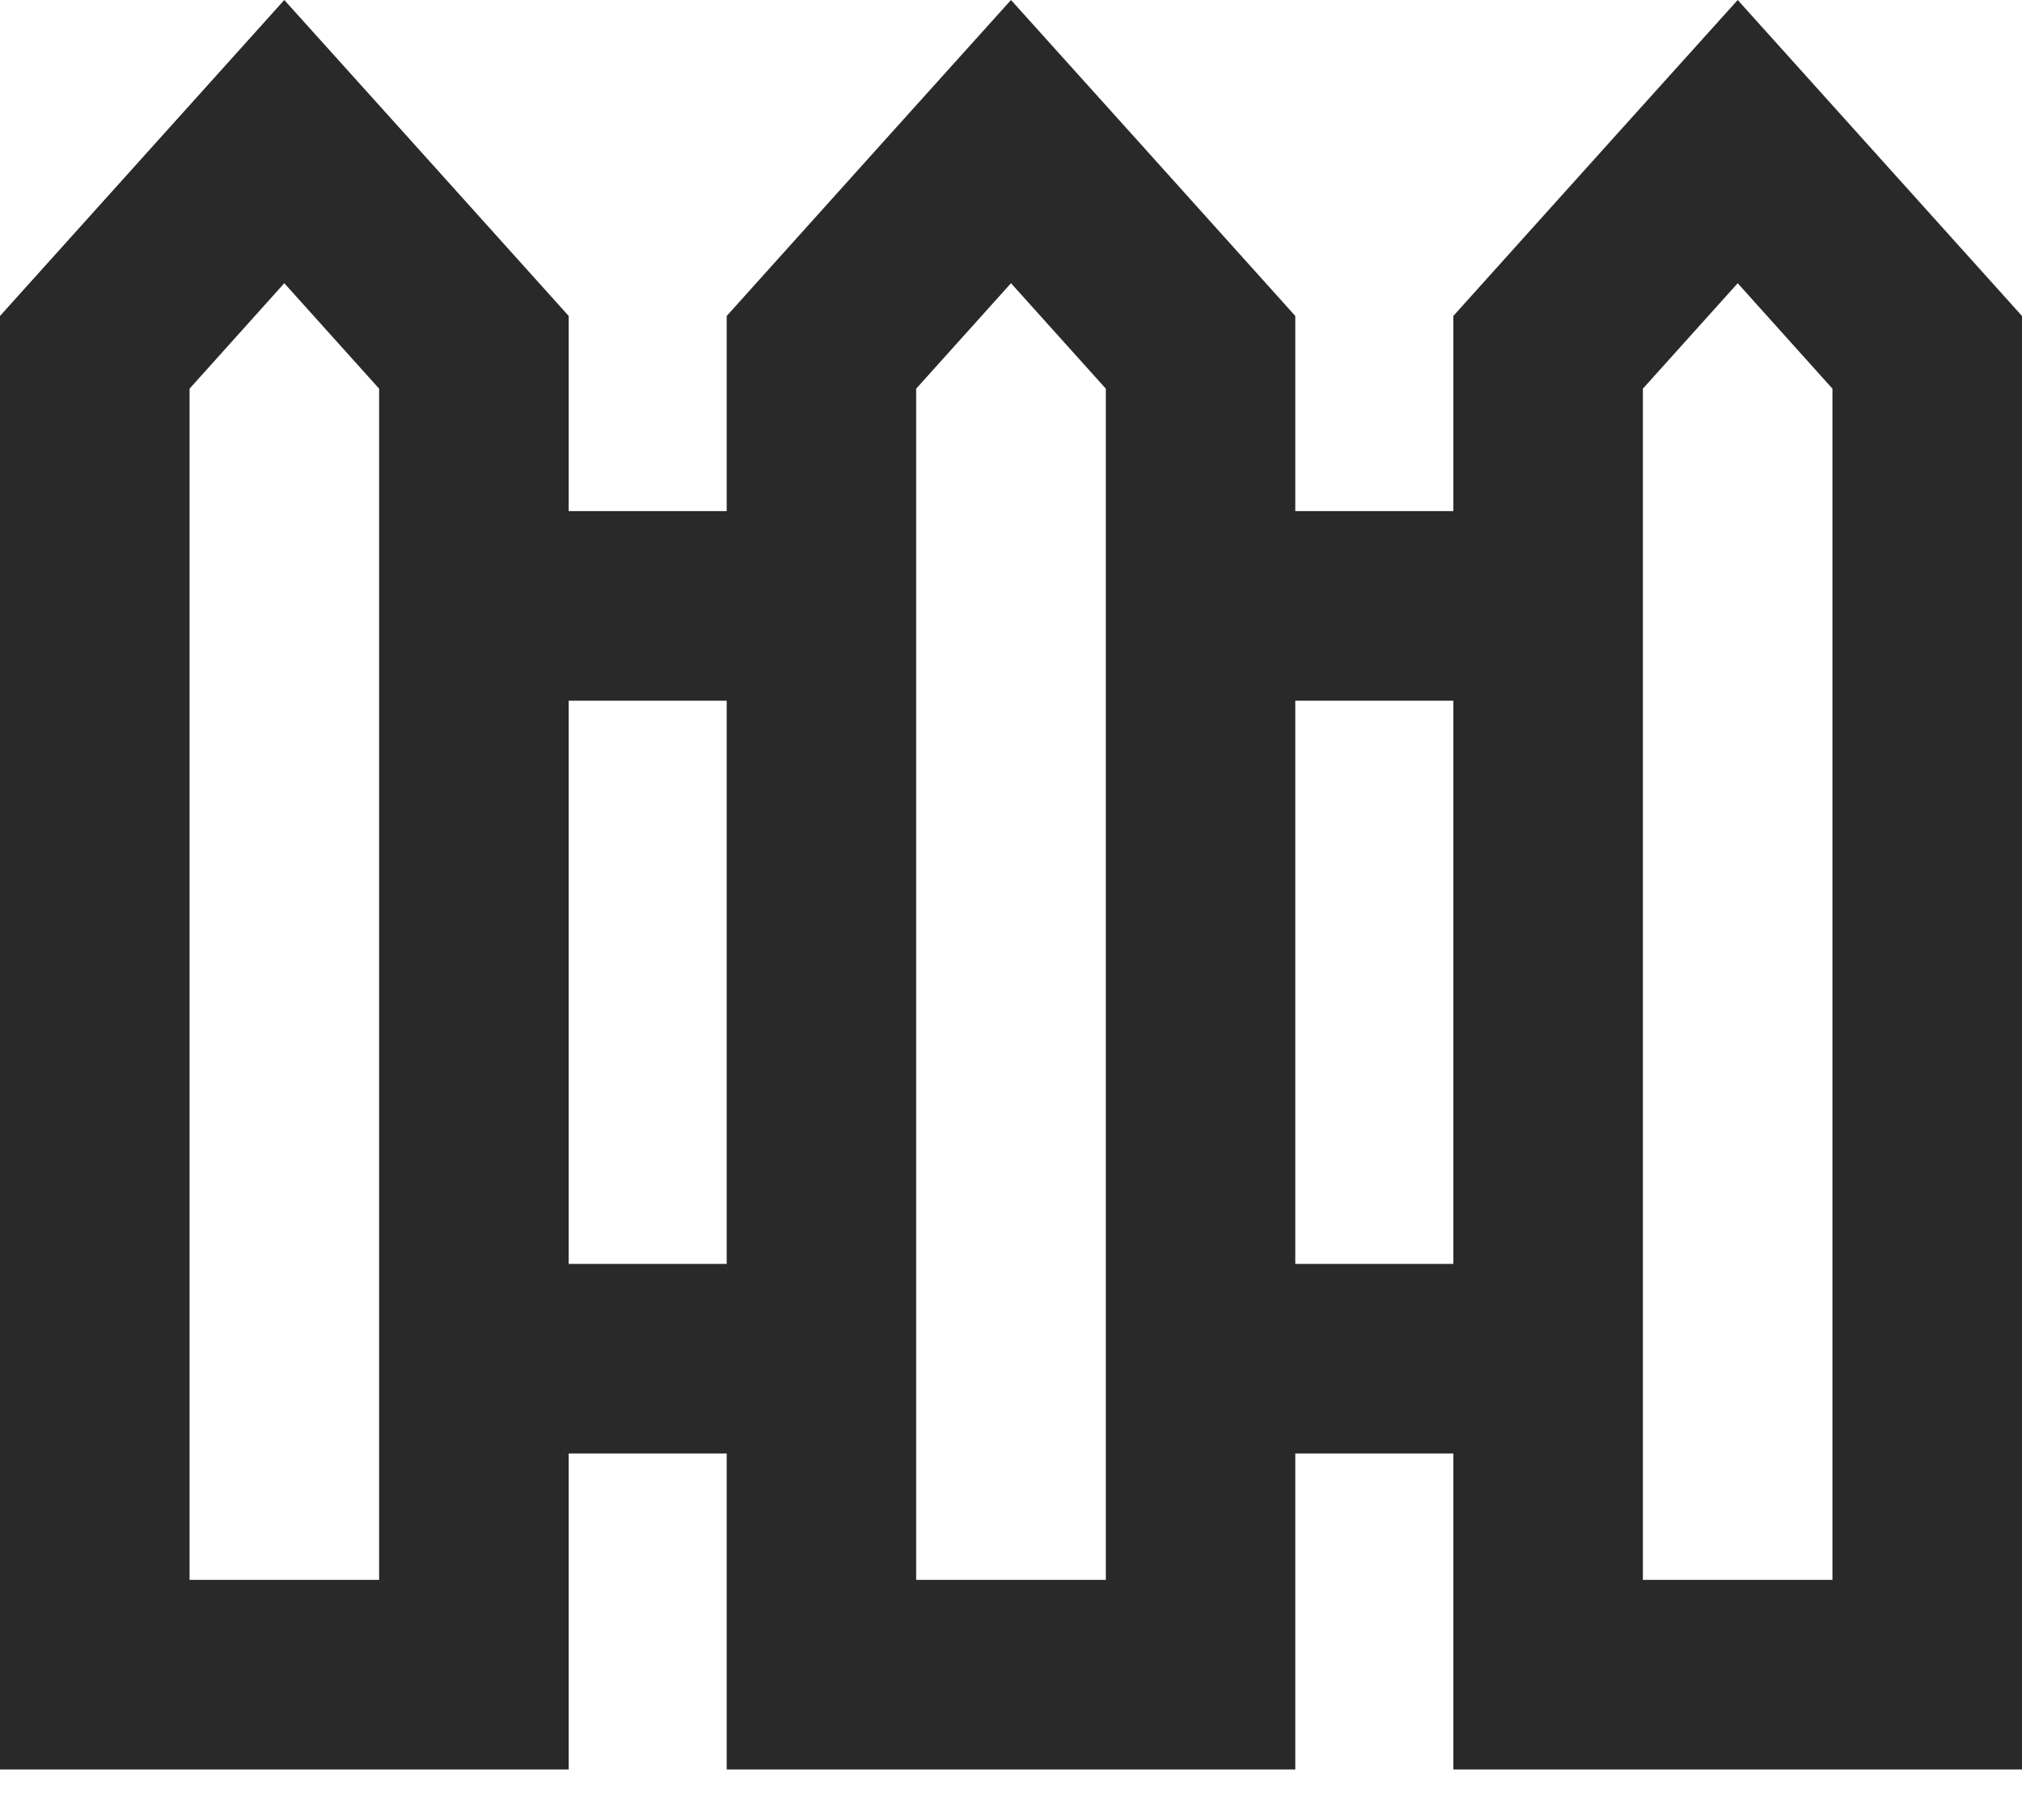 <svg width="20" height="18" viewBox="0 0 20 18" fill="none" xmlns="http://www.w3.org/2000/svg">
<path d="M1.875 15.625H3.75V3.844L2.812 2.801L1.875 3.844V15.625ZM0 3.125C1.082 1.922 2.02 0.879 2.812 0C3.605 0.879 4.543 1.922 5.625 3.125V5.055H7.188V3.125C8.27 1.922 9.207 0.879 10 0C10.793 0.879 11.73 1.922 12.812 3.125V5.055H14.375V3.125C15.457 1.922 16.395 0.879 17.188 0C17.98 0.879 18.918 1.922 20 3.125V17.5H14.375V14.375H12.812V17.5H7.188V14.375H5.625V17.5H0V3.125ZM14.375 12.5V6.93H12.812V12.5H14.375ZM5.625 6.93V12.5H7.188V6.93H5.625ZM9.062 3.844V15.625H10.938V3.844L10 2.801L9.062 3.844ZM16.25 15.625H18.125V3.844L17.188 2.801L16.25 3.844V15.625Z" fill="#292929"/>
</svg>

